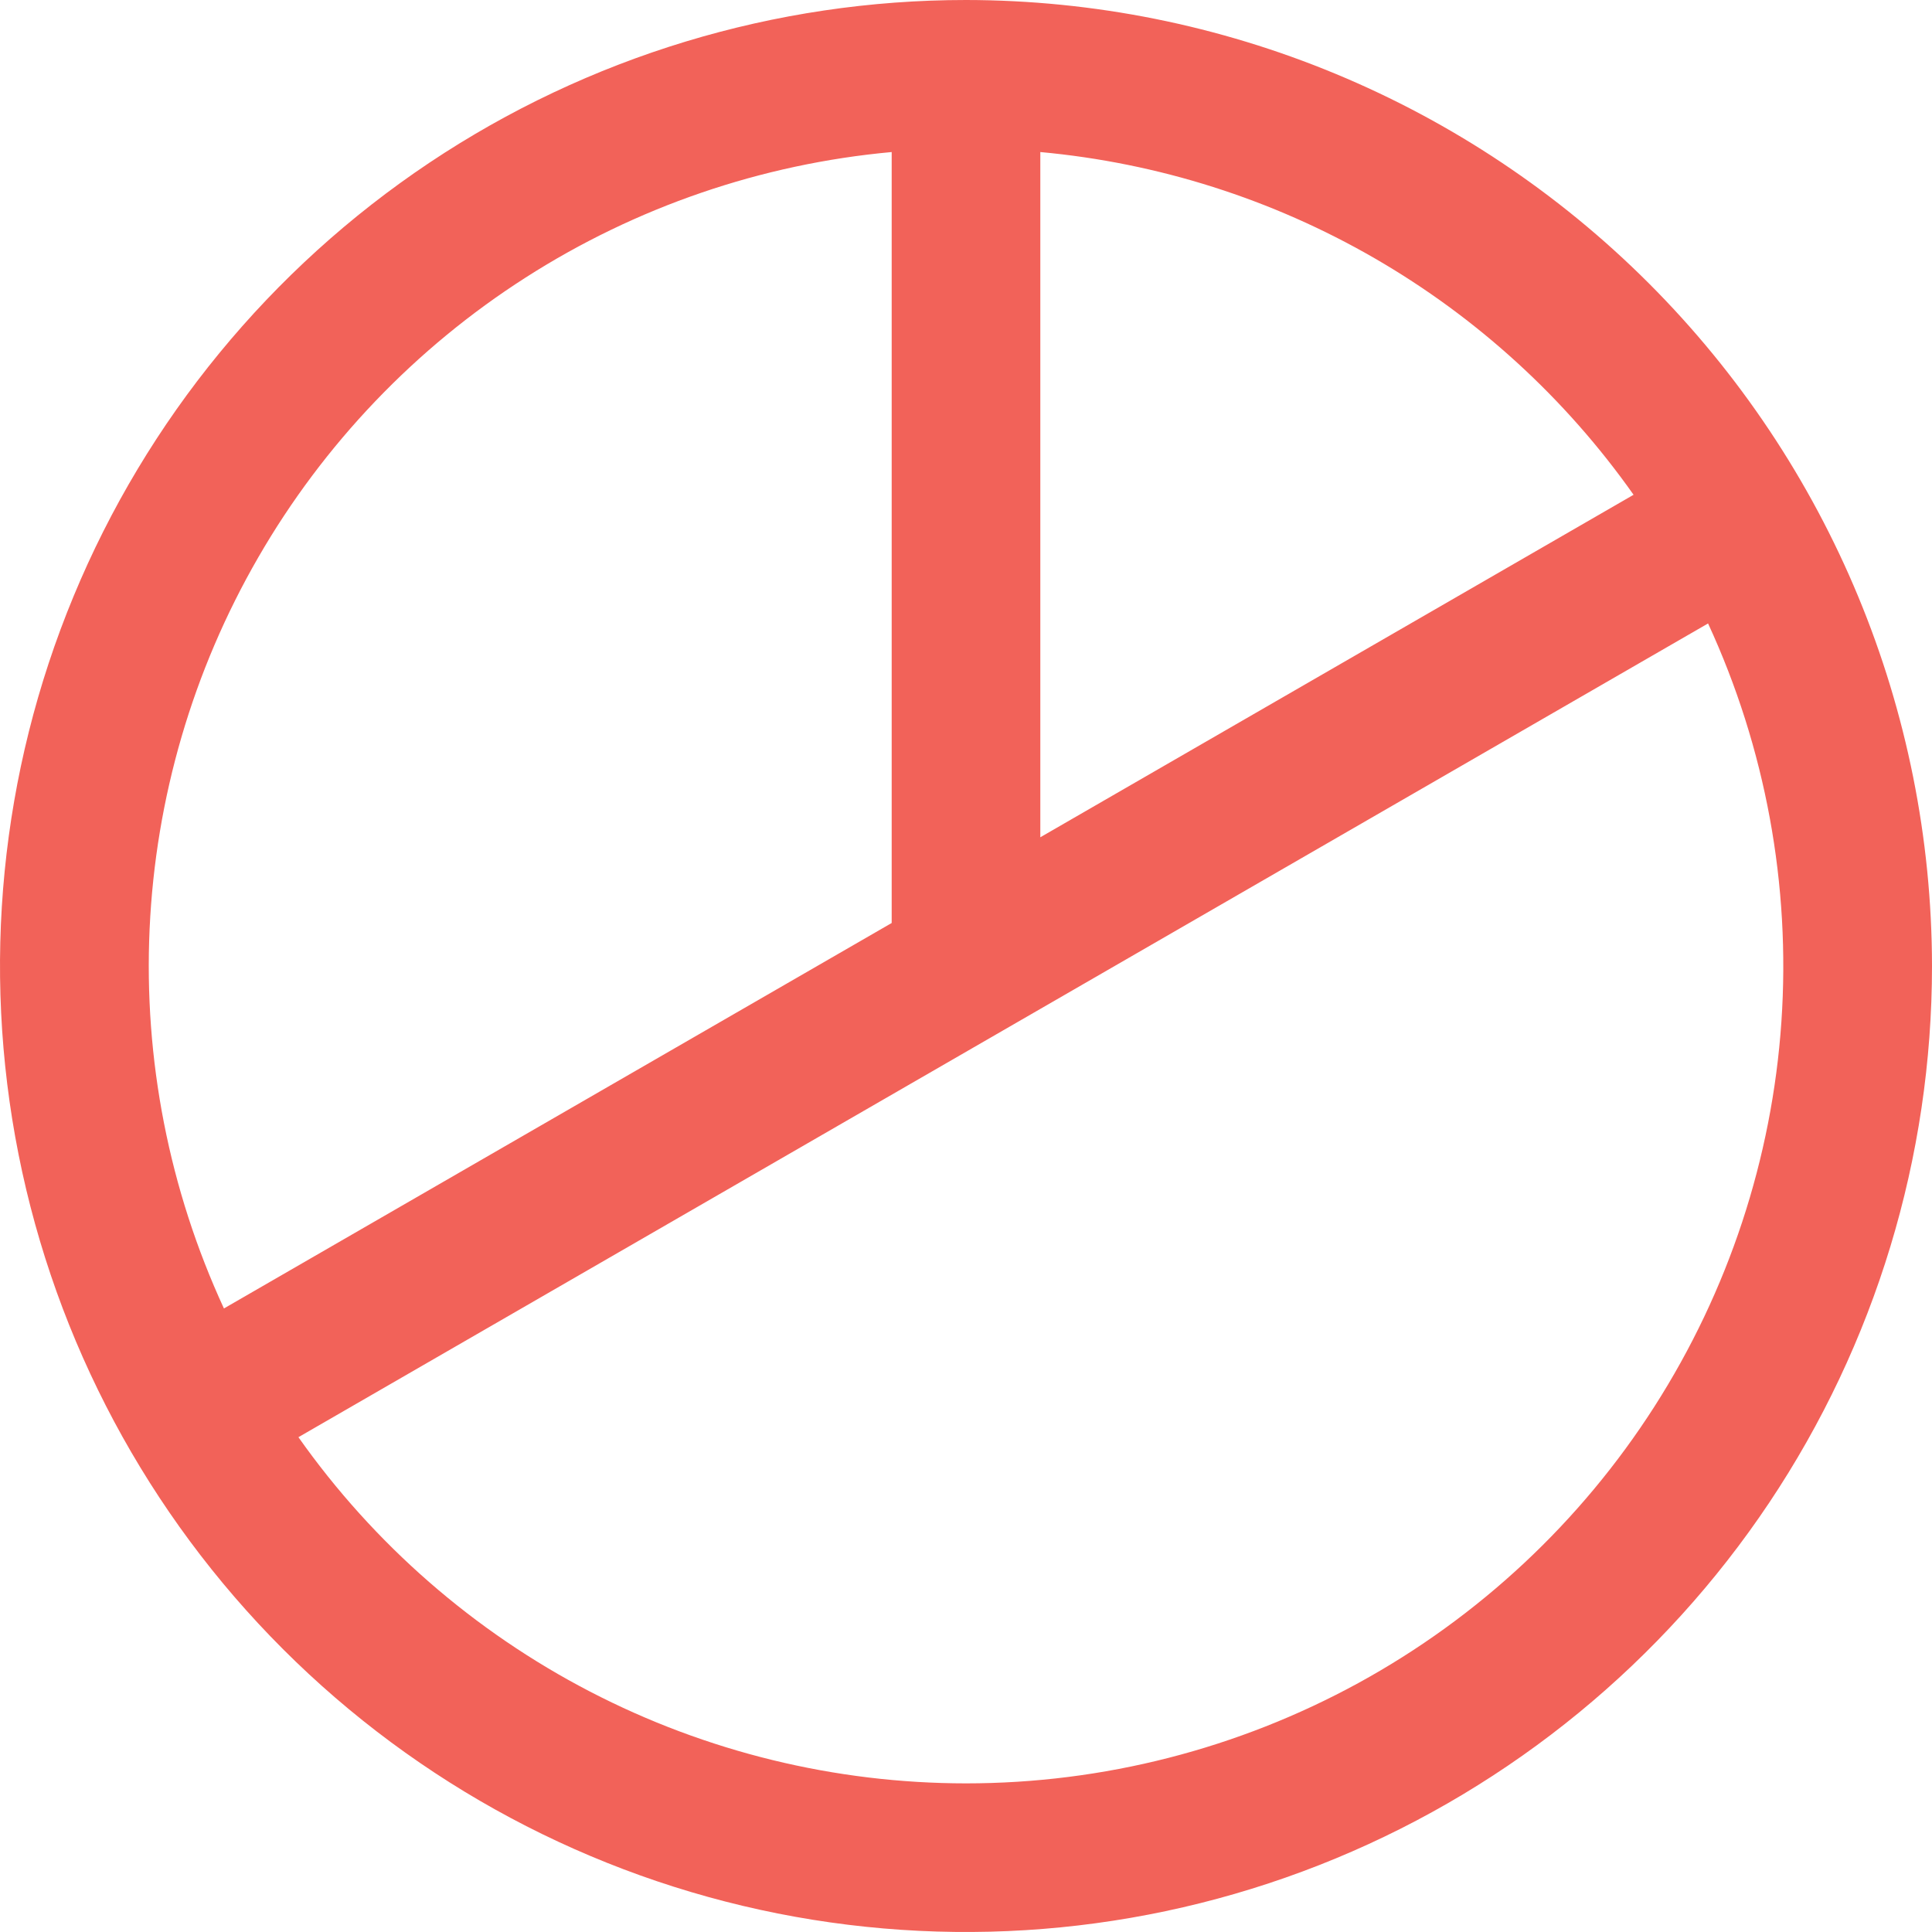 <svg width="43" height="43" viewBox="0 0 43 43" fill="none" xmlns="http://www.w3.org/2000/svg">
<path d="M21.5 0C17.248 0 13.091 1.261 9.555 3.623C6.02 5.986 3.264 9.344 1.637 13.272C0.009 17.201 -0.416 21.524 0.413 25.694C1.243 29.865 3.29 33.696 6.297 36.703C9.304 39.71 13.135 41.757 17.306 42.587C21.476 43.416 25.799 42.991 29.728 41.363C33.656 39.736 37.014 36.98 39.377 33.445C41.739 29.909 43 25.752 43 21.5C42.994 15.8 40.727 10.335 36.696 6.304C32.665 2.273 27.2 0.006 21.5 0ZM36.358 11.012L23.154 18.635V3.384C25.776 3.625 28.314 4.431 30.594 5.748C32.873 7.065 34.84 8.861 36.358 11.012ZM19.846 3.384V20.543L4.984 29.122C3.764 26.478 3.197 23.579 3.33 20.67C3.463 17.761 4.292 14.926 5.749 12.404C7.205 9.882 9.246 7.746 11.699 6.177C14.152 4.607 16.946 3.649 19.846 3.384ZM21.5 39.692C18.588 39.691 15.718 38.991 13.133 37.65C10.547 36.309 8.321 34.367 6.642 31.987L38.016 13.876C39.295 16.648 39.856 19.697 39.648 22.742C39.44 25.788 38.468 28.732 36.823 31.304C35.178 33.875 32.912 35.992 30.234 37.458C27.556 38.923 24.553 39.692 21.5 39.692Z" fill="#F26259"/>
</svg>
